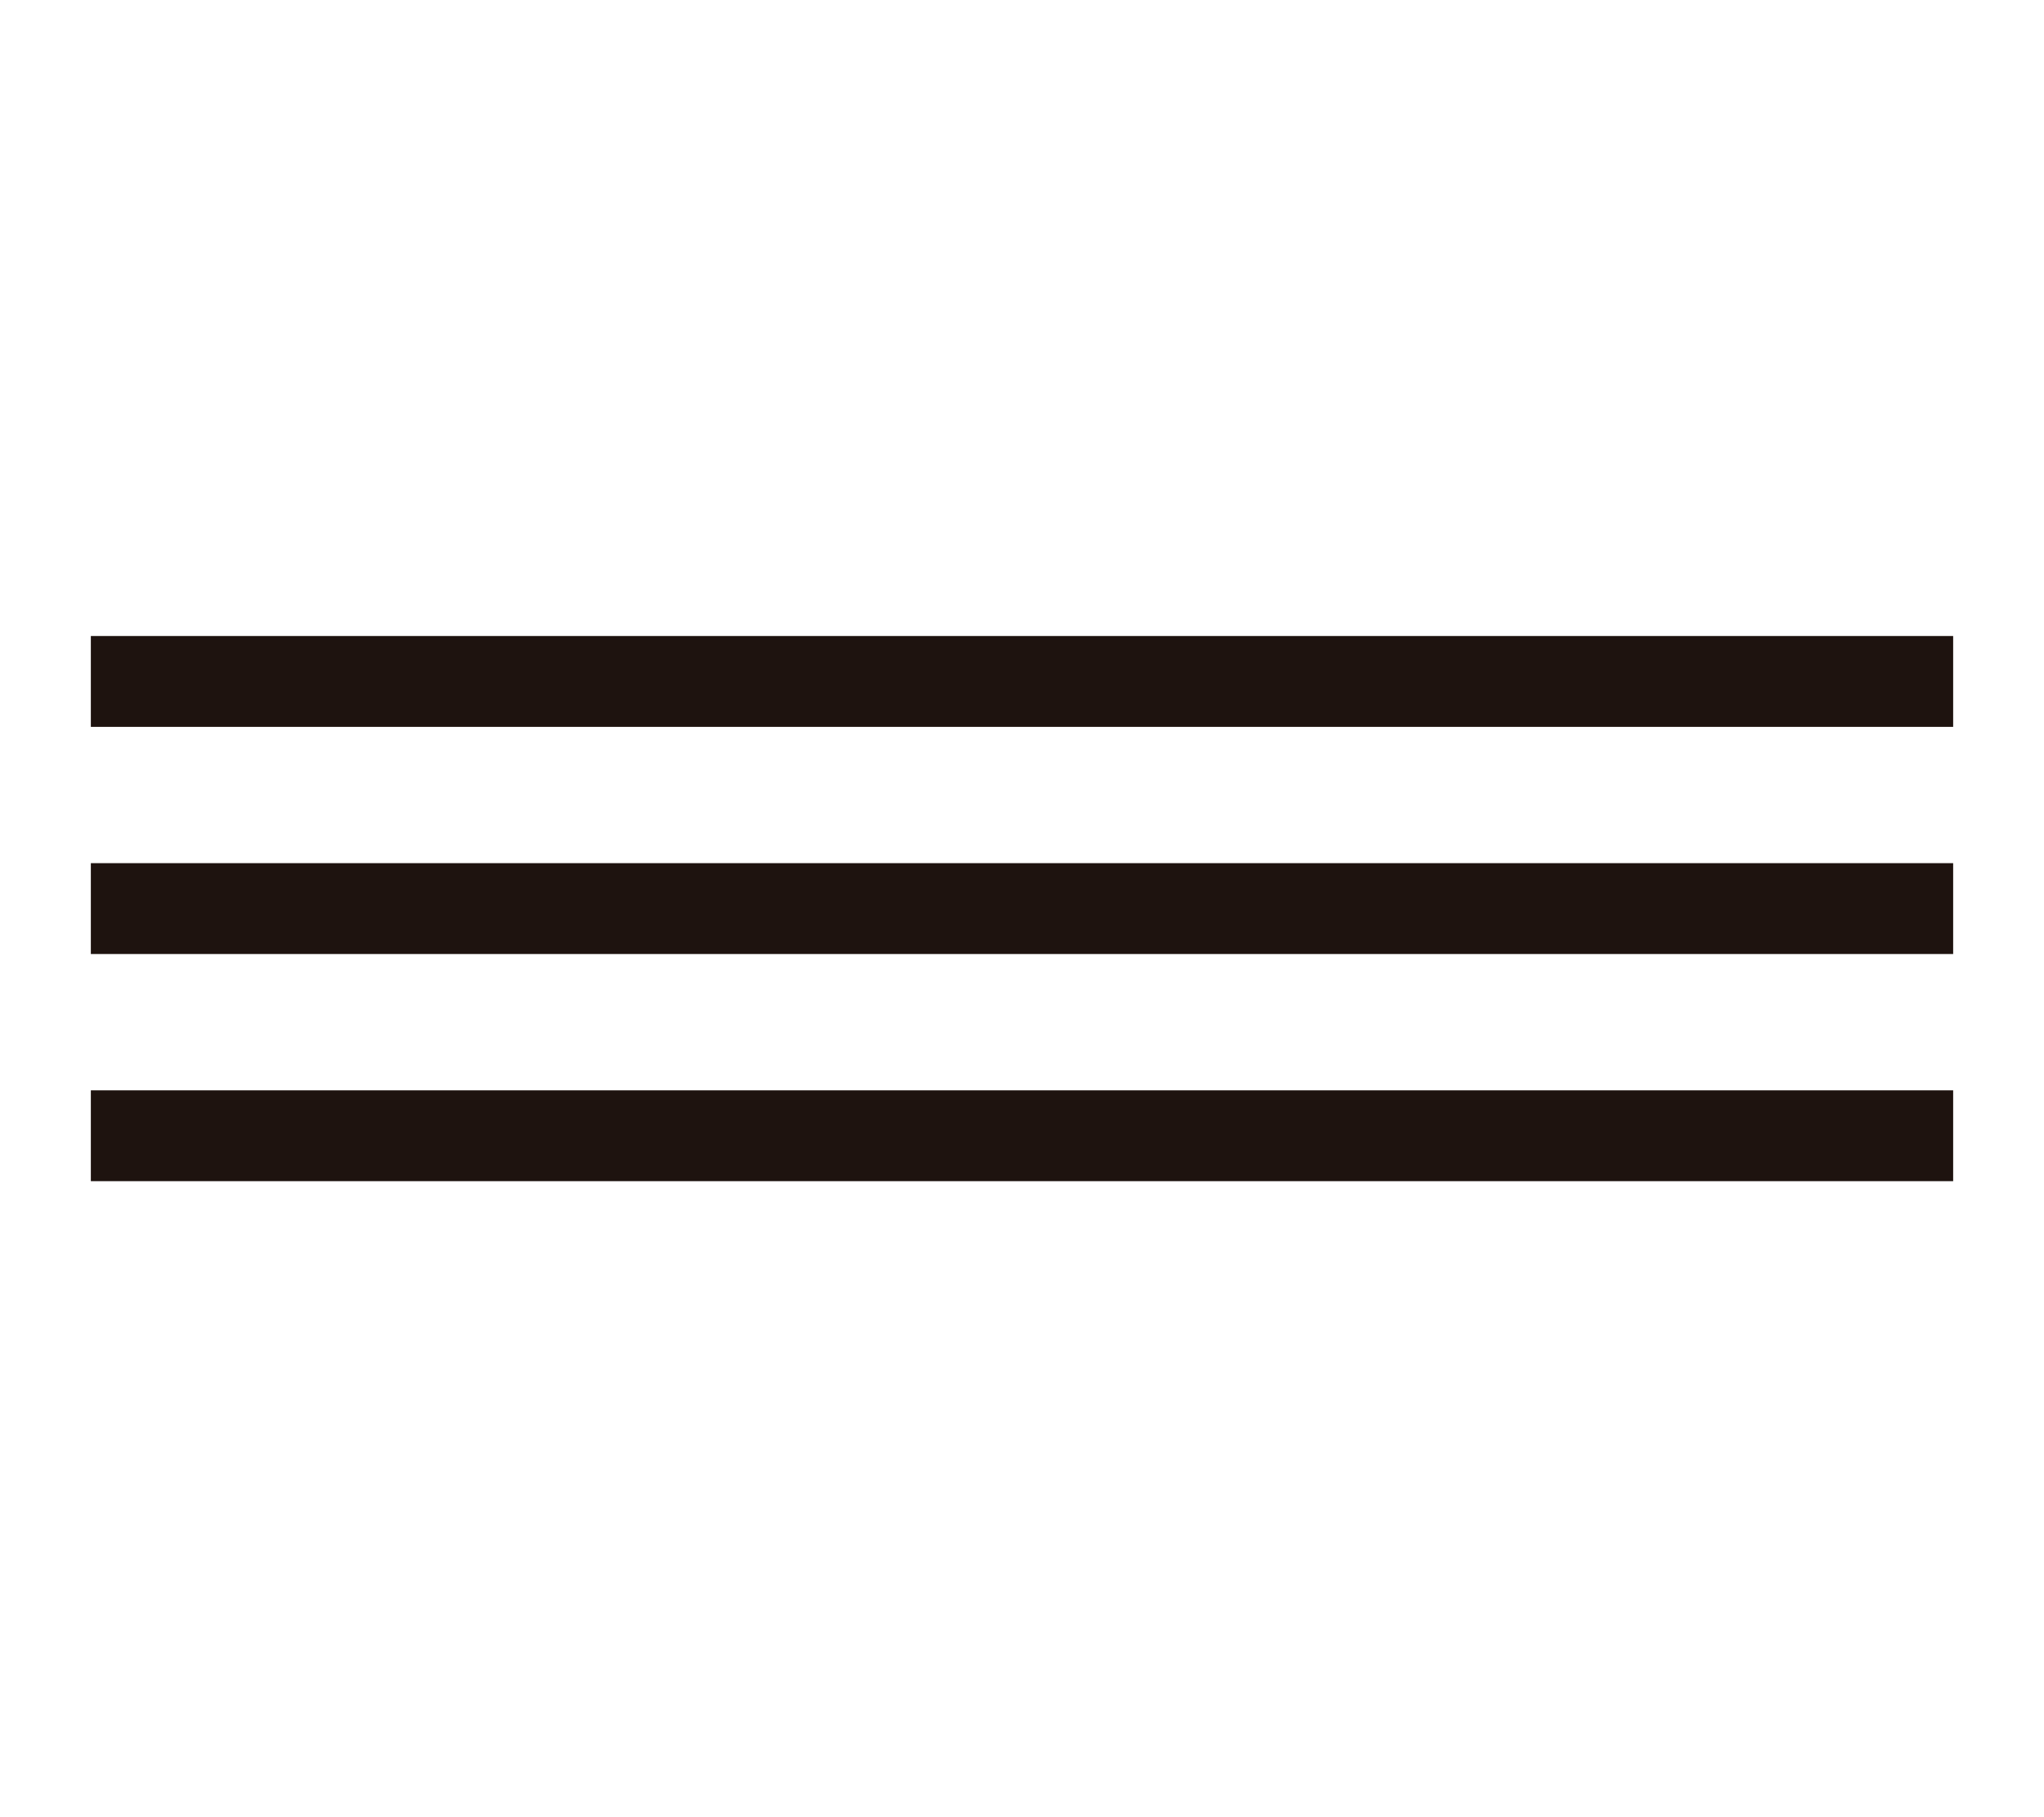 <?xml version="1.0" encoding="UTF-8"?> <svg xmlns="http://www.w3.org/2000/svg" width="45" height="40" viewBox="0 0 45 40" fill="none"><line x1="2" y1="15" x2="43" y2="15" stroke="#1E130F" stroke-width="2"></line><line x1="2" y1="20" x2="43" y2="20" stroke="#1E130F" stroke-width="2"></line><line x1="2" y1="25" x2="43" y2="25" stroke="#1E130F" stroke-width="2"></line></svg> 